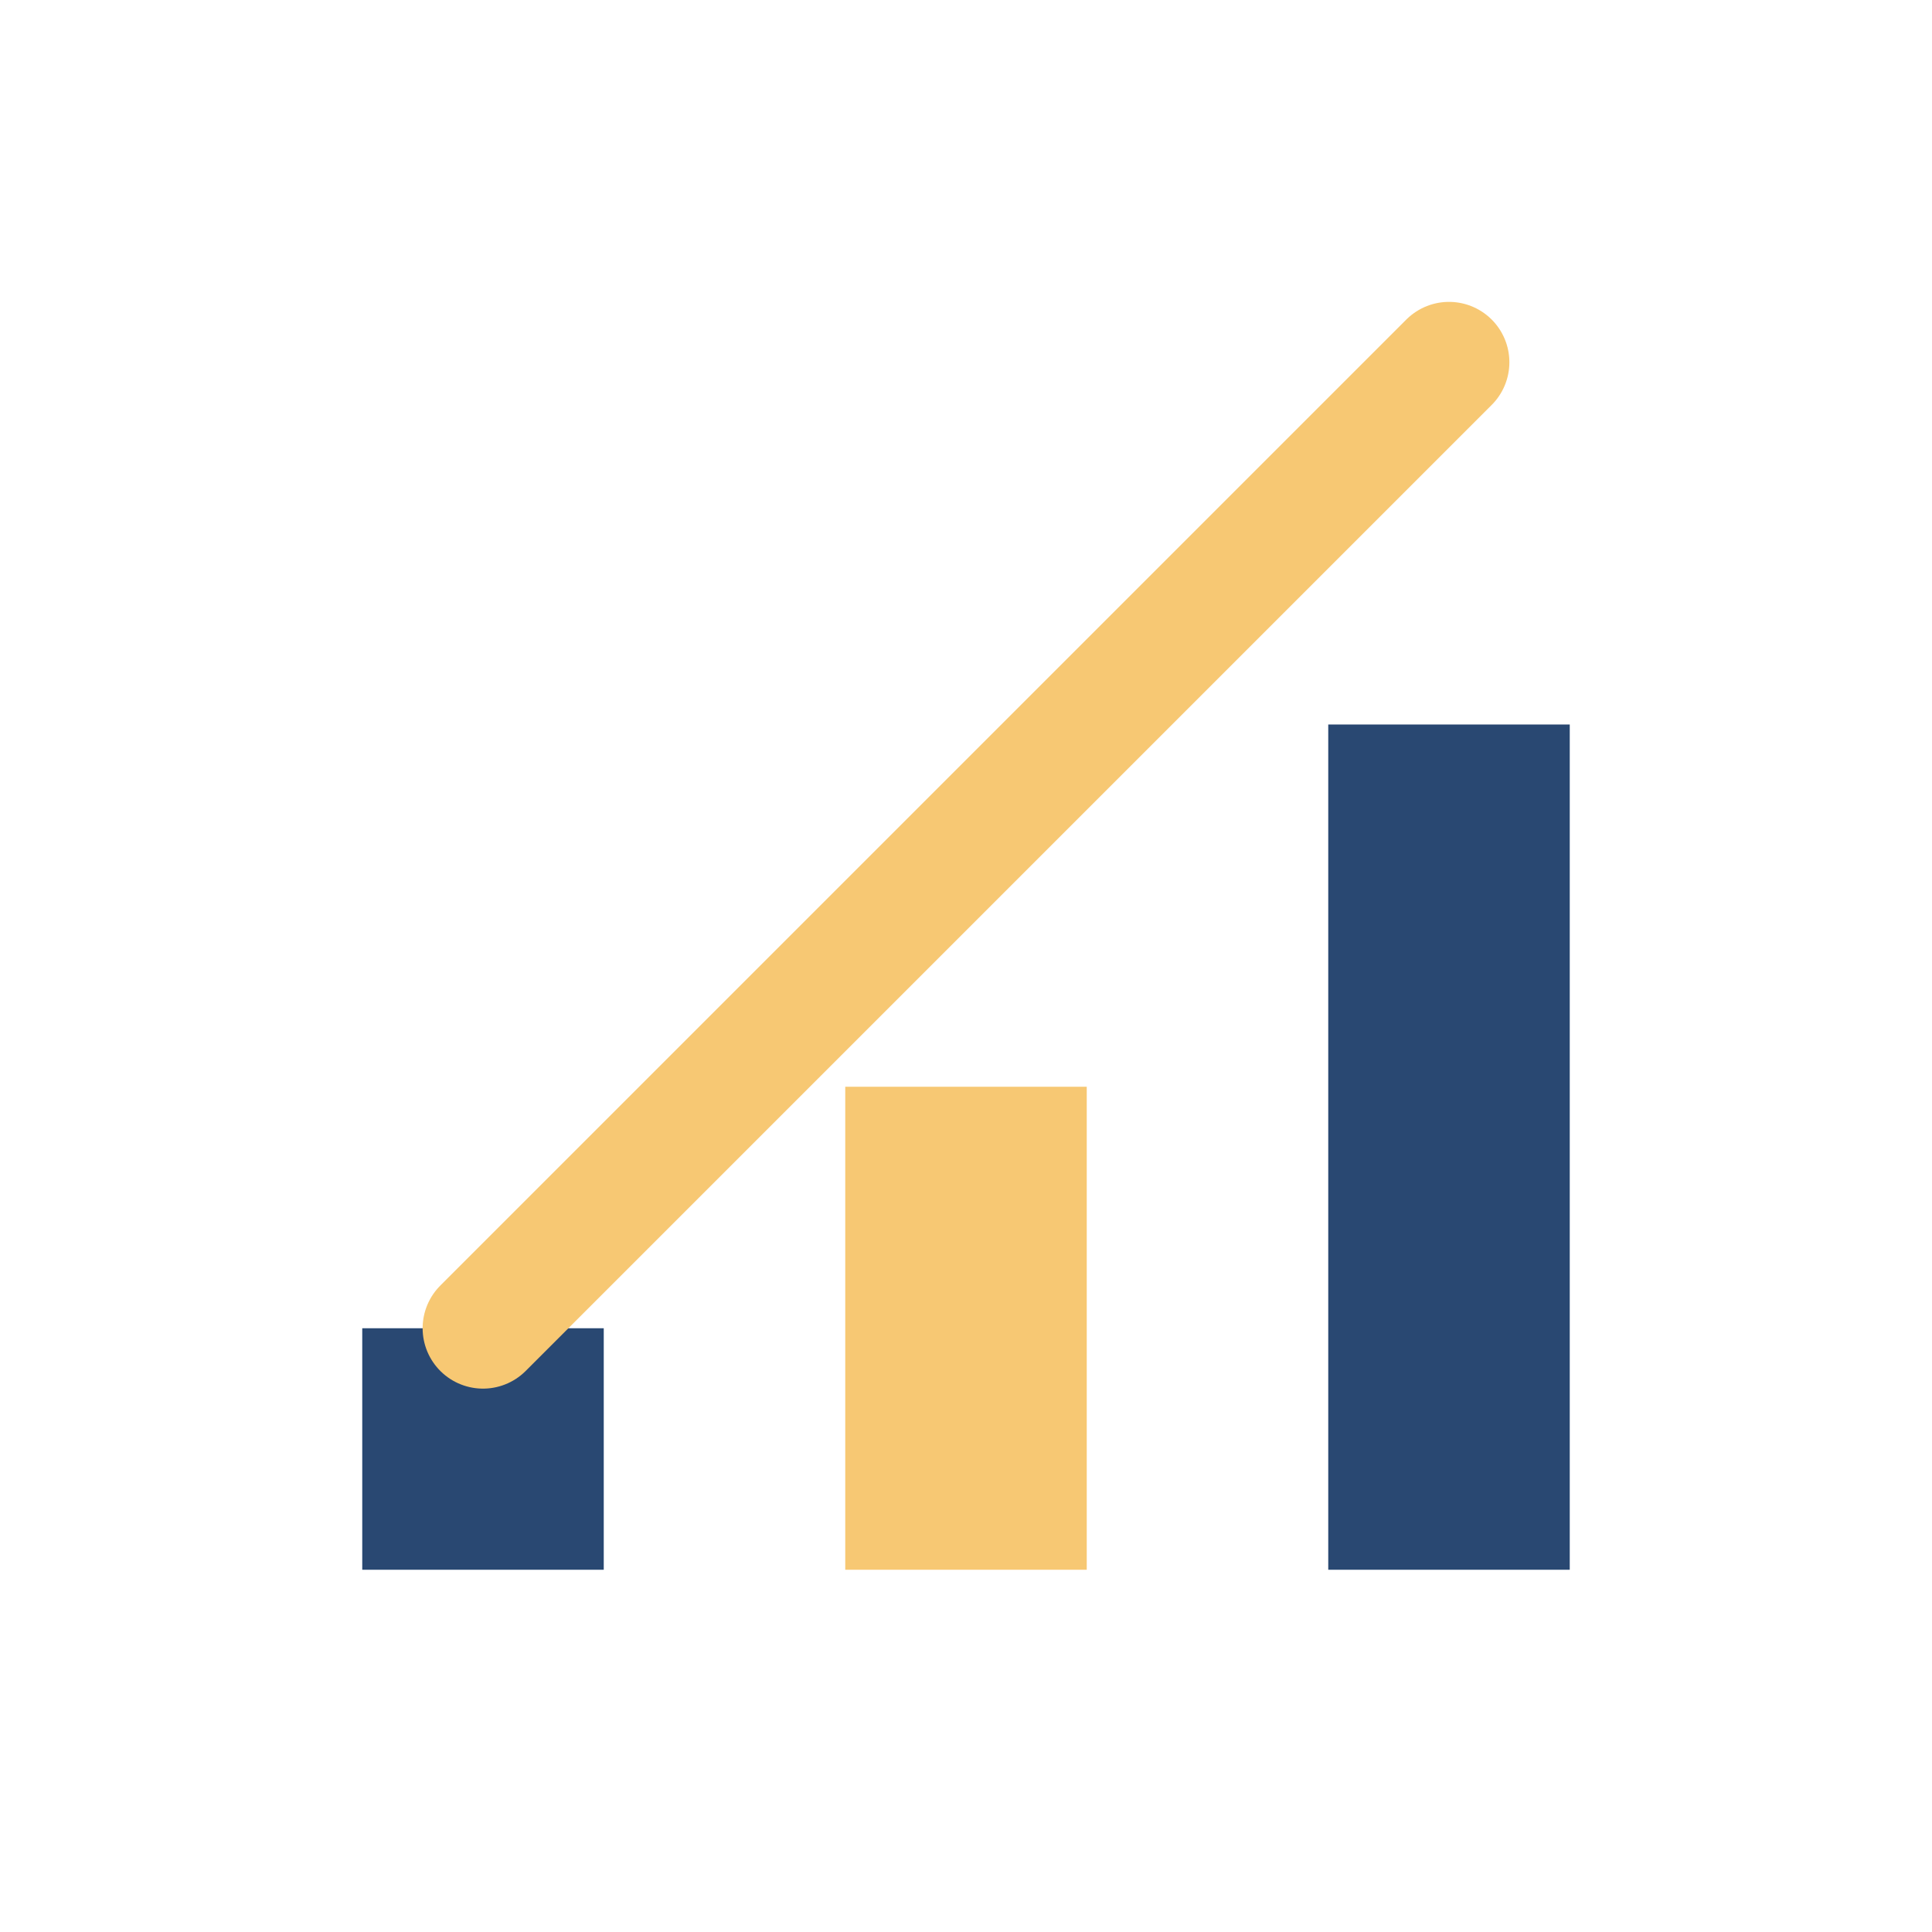 <?xml version="1.0" encoding="UTF-8"?>
<svg xmlns="http://www.w3.org/2000/svg" width="32" height="32" viewBox="0 0 32 32"><rect x="6" y="22" width="4" height="4" fill="#294872"/><rect x="14" y="18" width="4" height="8" fill="#F7C873"/><rect x="22" y="12" width="4" height="14" fill="#294872"/><path d="M8 22L16 14l8-8" fill="none" stroke="#F7C873" stroke-width="2" stroke-linecap="round"/></svg>